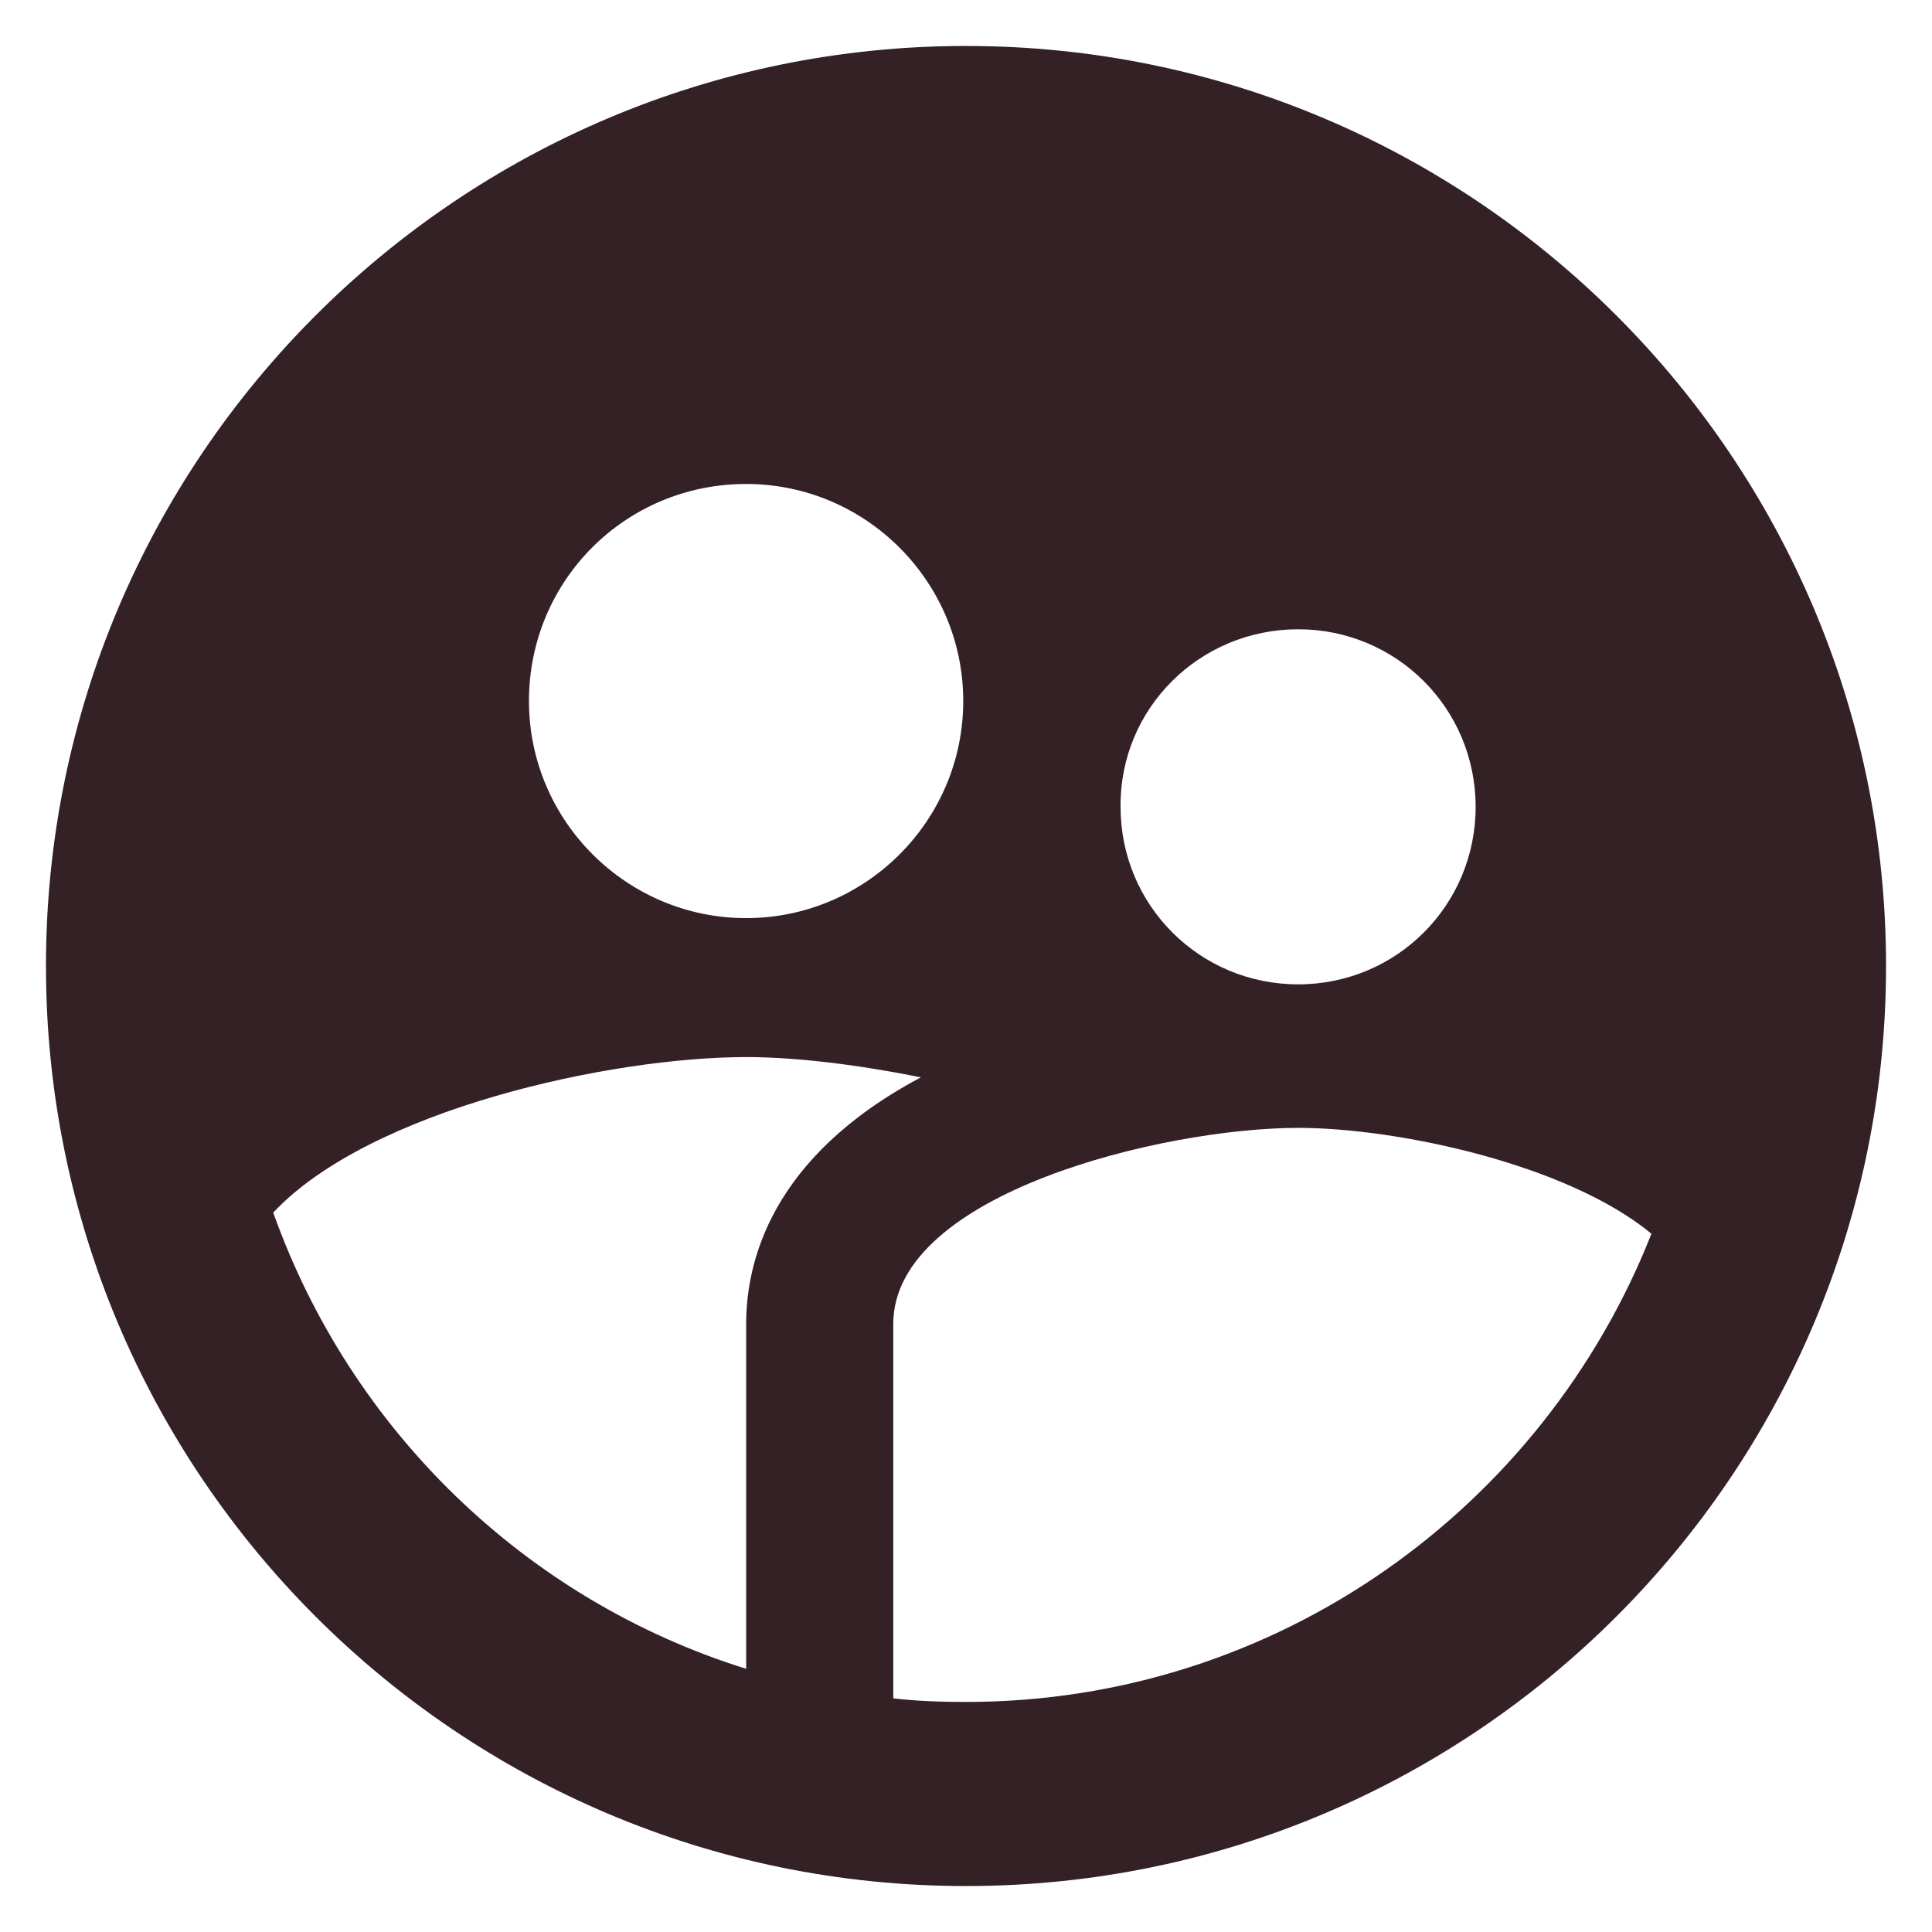 <svg width="14" height="14" viewBox="0 0 14 14" fill="none" xmlns="http://www.w3.org/2000/svg">
<path d="M7 0.333C3.32 0.333 0.333 3.32 0.333 7C0.333 10.68 3.32 13.667 7 13.667C10.68 13.667 13.667 10.68 13.667 7C13.667 3.32 10.68 0.333 7 0.333ZM9.407 4.56C10.12 4.56 10.693 5.133 10.693 5.847C10.693 6.56 10.12 7.133 9.407 7.133C8.693 7.133 8.12 6.56 8.12 5.847C8.113 5.133 8.693 4.56 9.407 4.56ZM5.407 3.507C6.273 3.507 6.98 4.213 6.98 5.08C6.98 5.947 6.273 6.653 5.407 6.653C4.54 6.653 3.833 5.947 3.833 5.08C3.833 4.207 4.533 3.507 5.407 3.507ZM5.407 9.593V12.093C3.807 11.593 2.54 10.36 1.98 8.787C2.68 8.04 4.427 7.66 5.407 7.66C5.76 7.66 6.207 7.713 6.673 7.807C5.58 8.387 5.407 9.153 5.407 9.593ZM7 12.333C6.82 12.333 6.647 12.327 6.473 12.307V9.593C6.473 8.647 8.433 8.173 9.407 8.173C10.12 8.173 11.353 8.433 11.967 8.94C11.187 10.92 9.26 12.333 7 12.333Z" fill="#342125"/>
</svg>
